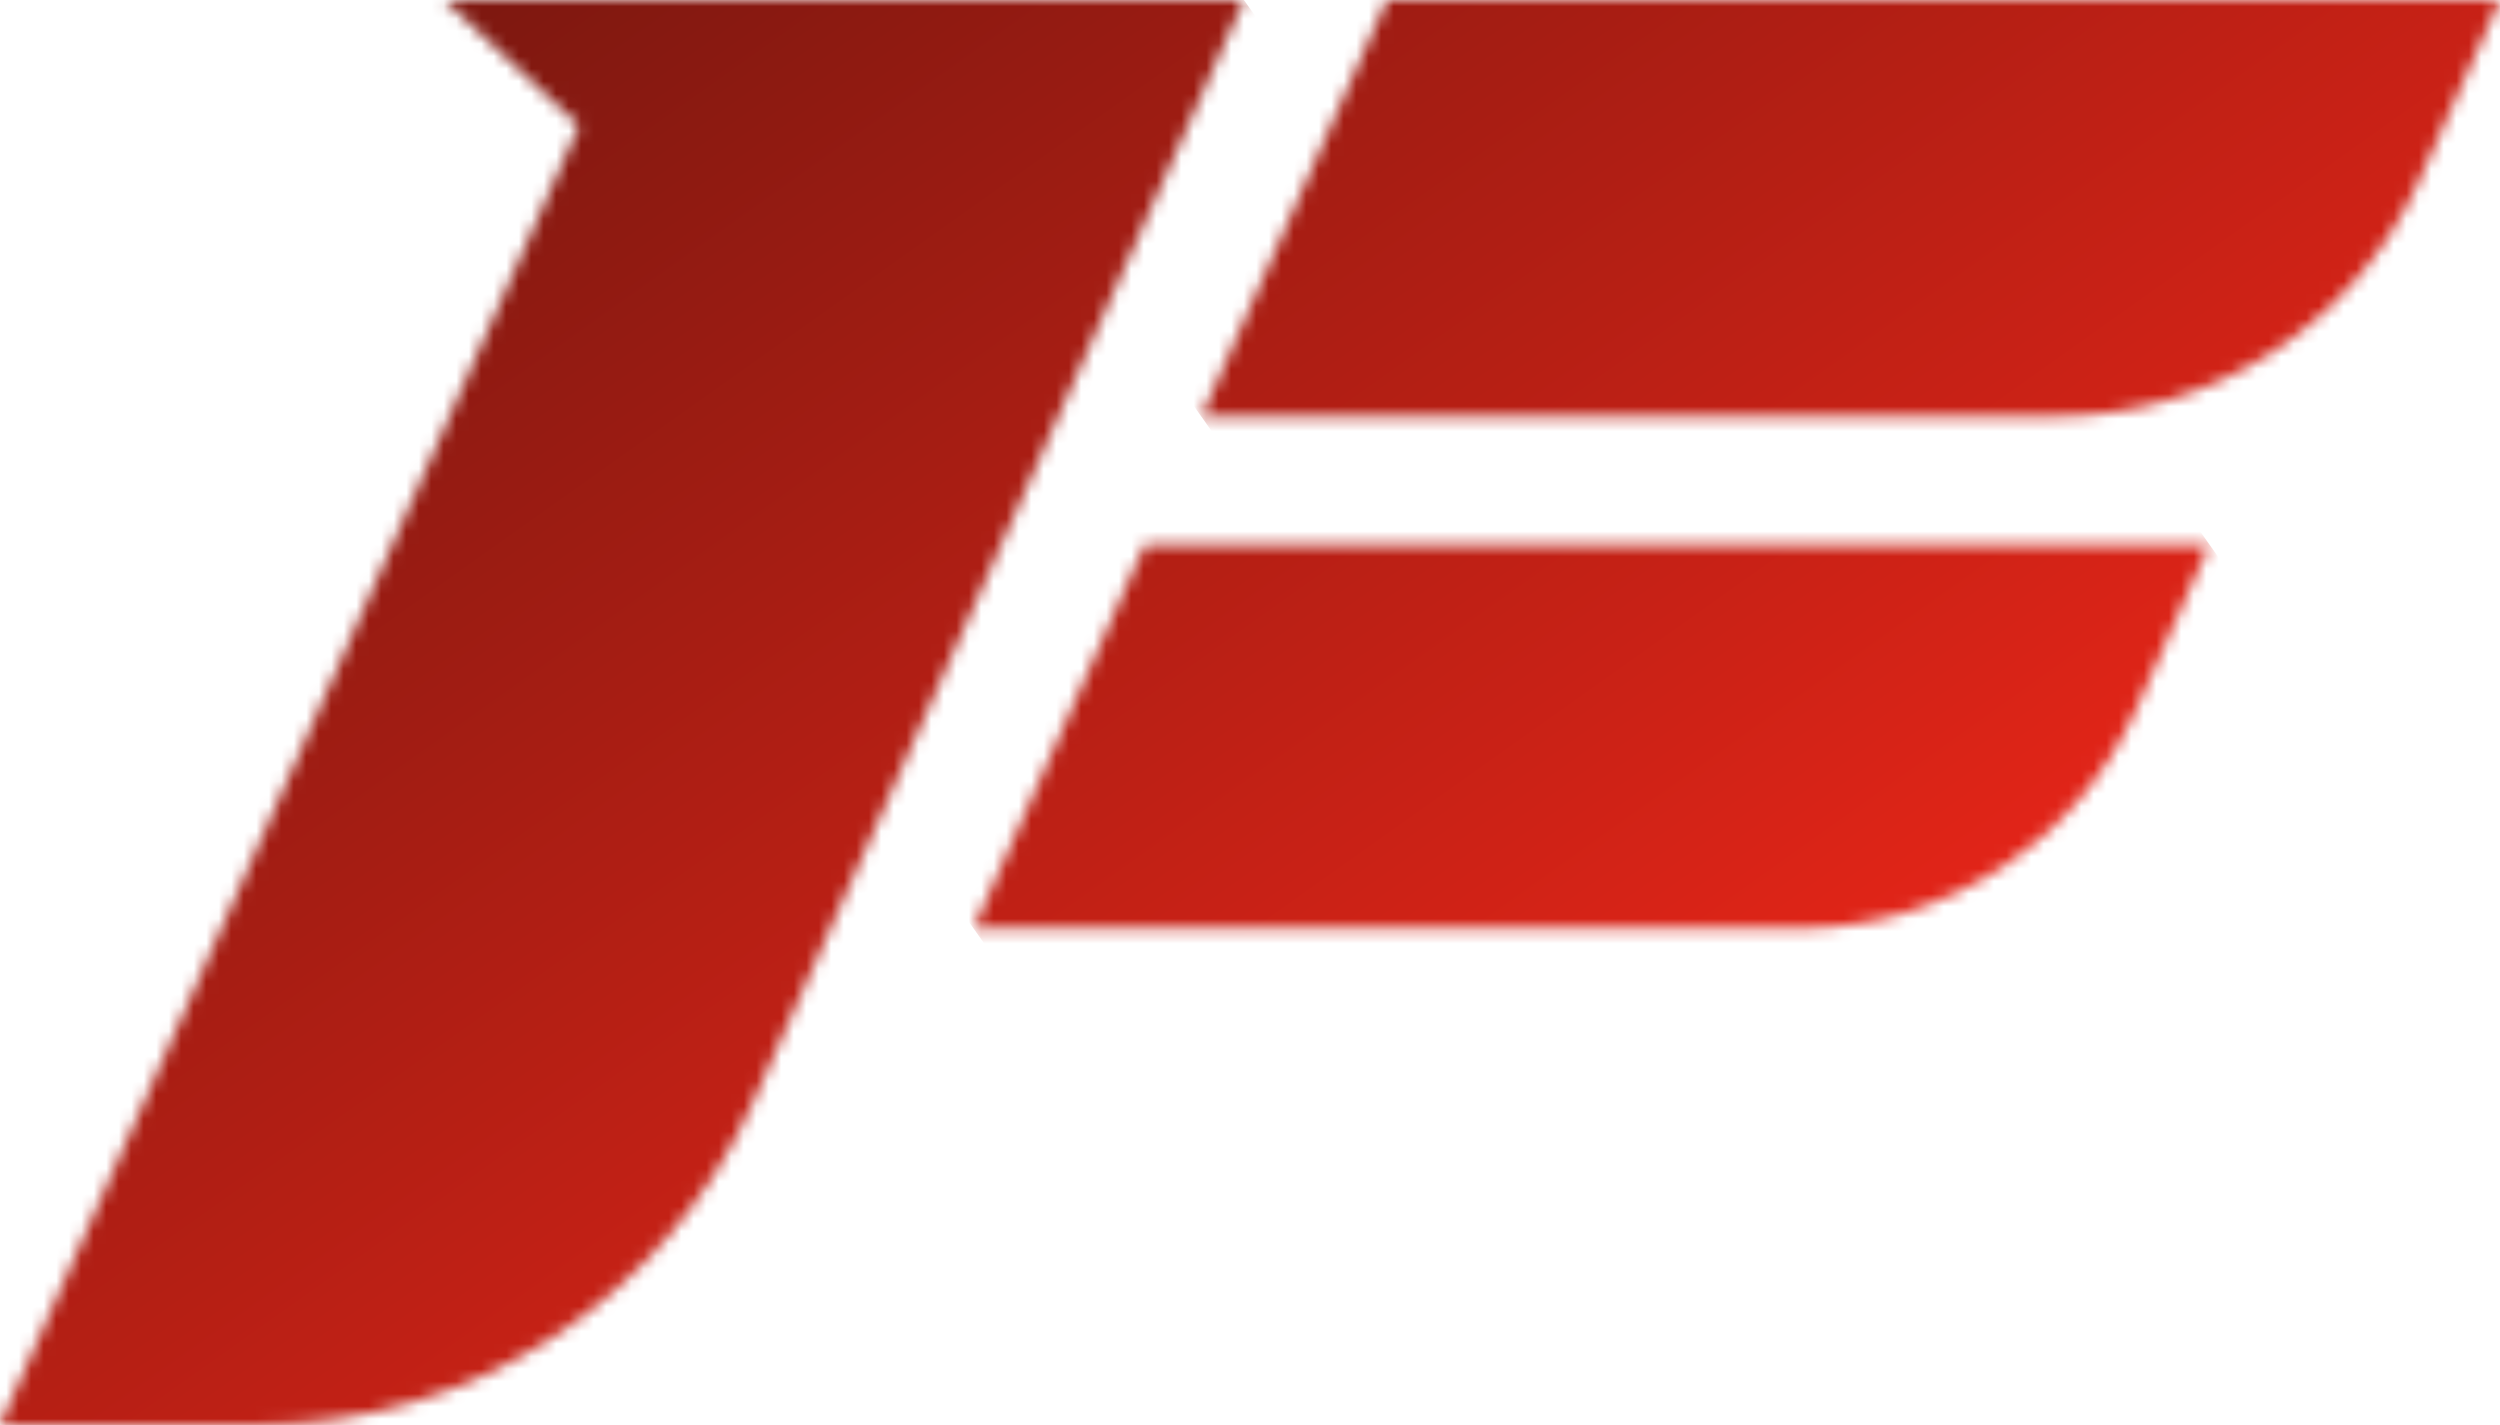 <svg width="200" height="114" viewBox="0 0 200 114" fill="none" xmlns="http://www.w3.org/2000/svg">
<mask id="mask0_7_69" style="mask-type:luminance" maskUnits="userSpaceOnUse" x="0" y="0" width="100" height="114">
<path d="M35.562 0L46.32 10.06L0 114H20.599C37.719 114 53.222 103.913 60.205 88.271L83.149 36.732L84.659 33.307L99.514 0H35.562V0Z" fill="white"/>
</mask>
<g mask="url(#mask0_7_69)">
<path d="M33.351 161.008L-53.788 38.216L66.163 -46.981L153.329 75.811L33.351 161.008Z" fill="url(#paint0_linear_7_69)"/>
</g>
<mask id="mask1_7_69" style="mask-type:luminance" maskUnits="userSpaceOnUse" x="96" y="0" width="104" height="34">
<path d="M110.947 0L96.118 33.307H164.438C177.002 33.307 188.407 25.918 193.529 14.456L200 0H110.947V0Z" fill="white"/>
</mask>
<g mask="url(#mask1_7_69)">
<path d="M130.925 82.365L80.372 11.165L165.193 -49.057L215.718 22.142L130.925 82.365Z" fill="url(#paint1_linear_7_69)"/>
</g>
<mask id="mask2_7_69" style="mask-type:luminance" maskUnits="userSpaceOnUse" x="77" y="43" width="100" height="32">
<path d="M91.588 43.556L77.892 74.274H143.893C155.567 74.274 166.136 67.424 170.881 56.771L176.759 43.583H91.588V43.556Z" fill="white"/>
</mask>
<g mask="url(#mask2_7_69)">
<path d="M111.027 120.958L63.387 53.858L143.624 -3.128L191.238 63.972L111.027 120.958Z" fill="url(#paint2_linear_7_69)"/>
</g>
<defs>
<linearGradient id="paint0_linear_7_69" x1="95.361" y1="120.864" x2="19.893" y2="14.603" gradientUnits="userSpaceOnUse">
<stop stop-color="#E52518"/>
<stop offset="1" stop-color="#7F1810"/>
</linearGradient>
<linearGradient id="paint1_linear_7_69" x1="179.784" y1="60.941" x2="104.316" y2="-45.32" gradientUnits="userSpaceOnUse">
<stop stop-color="#E52518"/>
<stop offset="1" stop-color="#7F1810"/>
</linearGradient>
<linearGradient id="paint2_linear_7_69" x1="145.998" y1="84.876" x2="70.53" y2="-21.385" gradientUnits="userSpaceOnUse">
<stop stop-color="#E52518"/>
<stop offset="1" stop-color="#7F1810"/>
</linearGradient>
</defs>
</svg>
